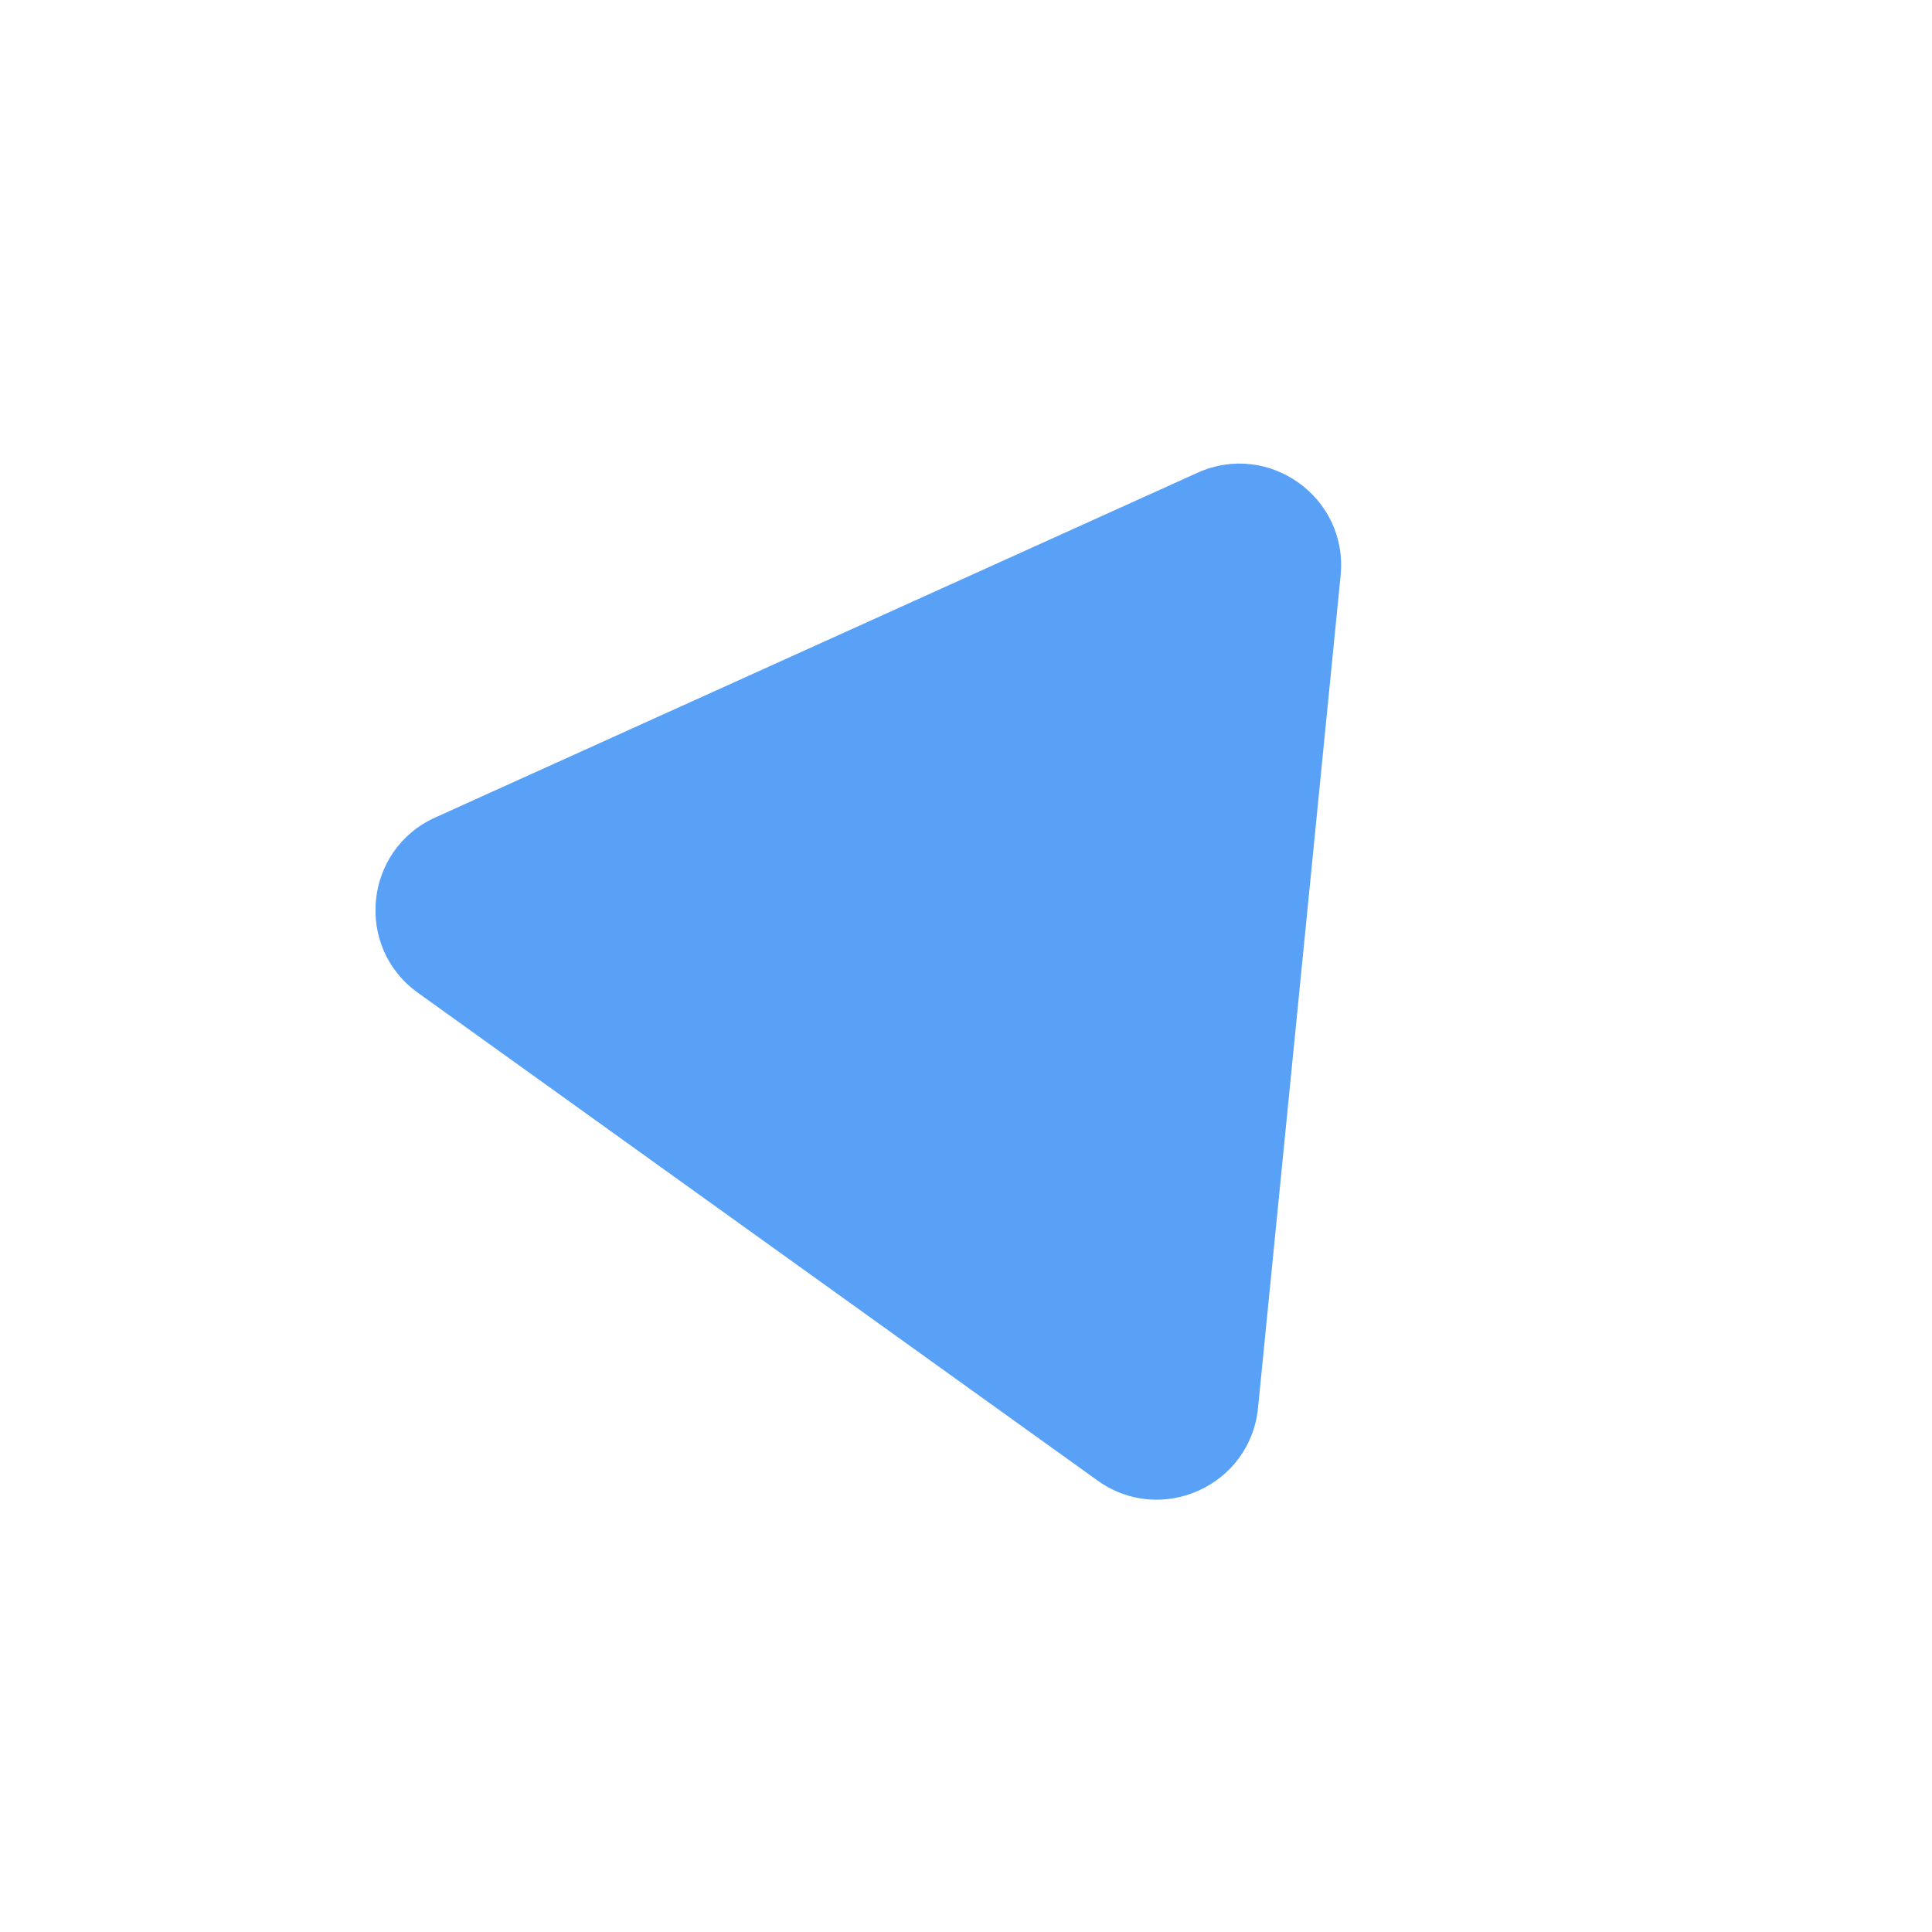 <svg width="76" height="76" viewBox="0 0 76 76" fill="none" xmlns="http://www.w3.org/2000/svg">
<path d="M47.107 18.597C49.913 17.329 53.04 19.573 52.736 22.637L49.487 55.385C49.183 58.449 45.676 60.035 43.174 58.24L16.438 39.052C13.936 37.257 14.316 33.426 17.122 32.158L47.107 18.597Z" fill="#58A1F6"/>
</svg>
